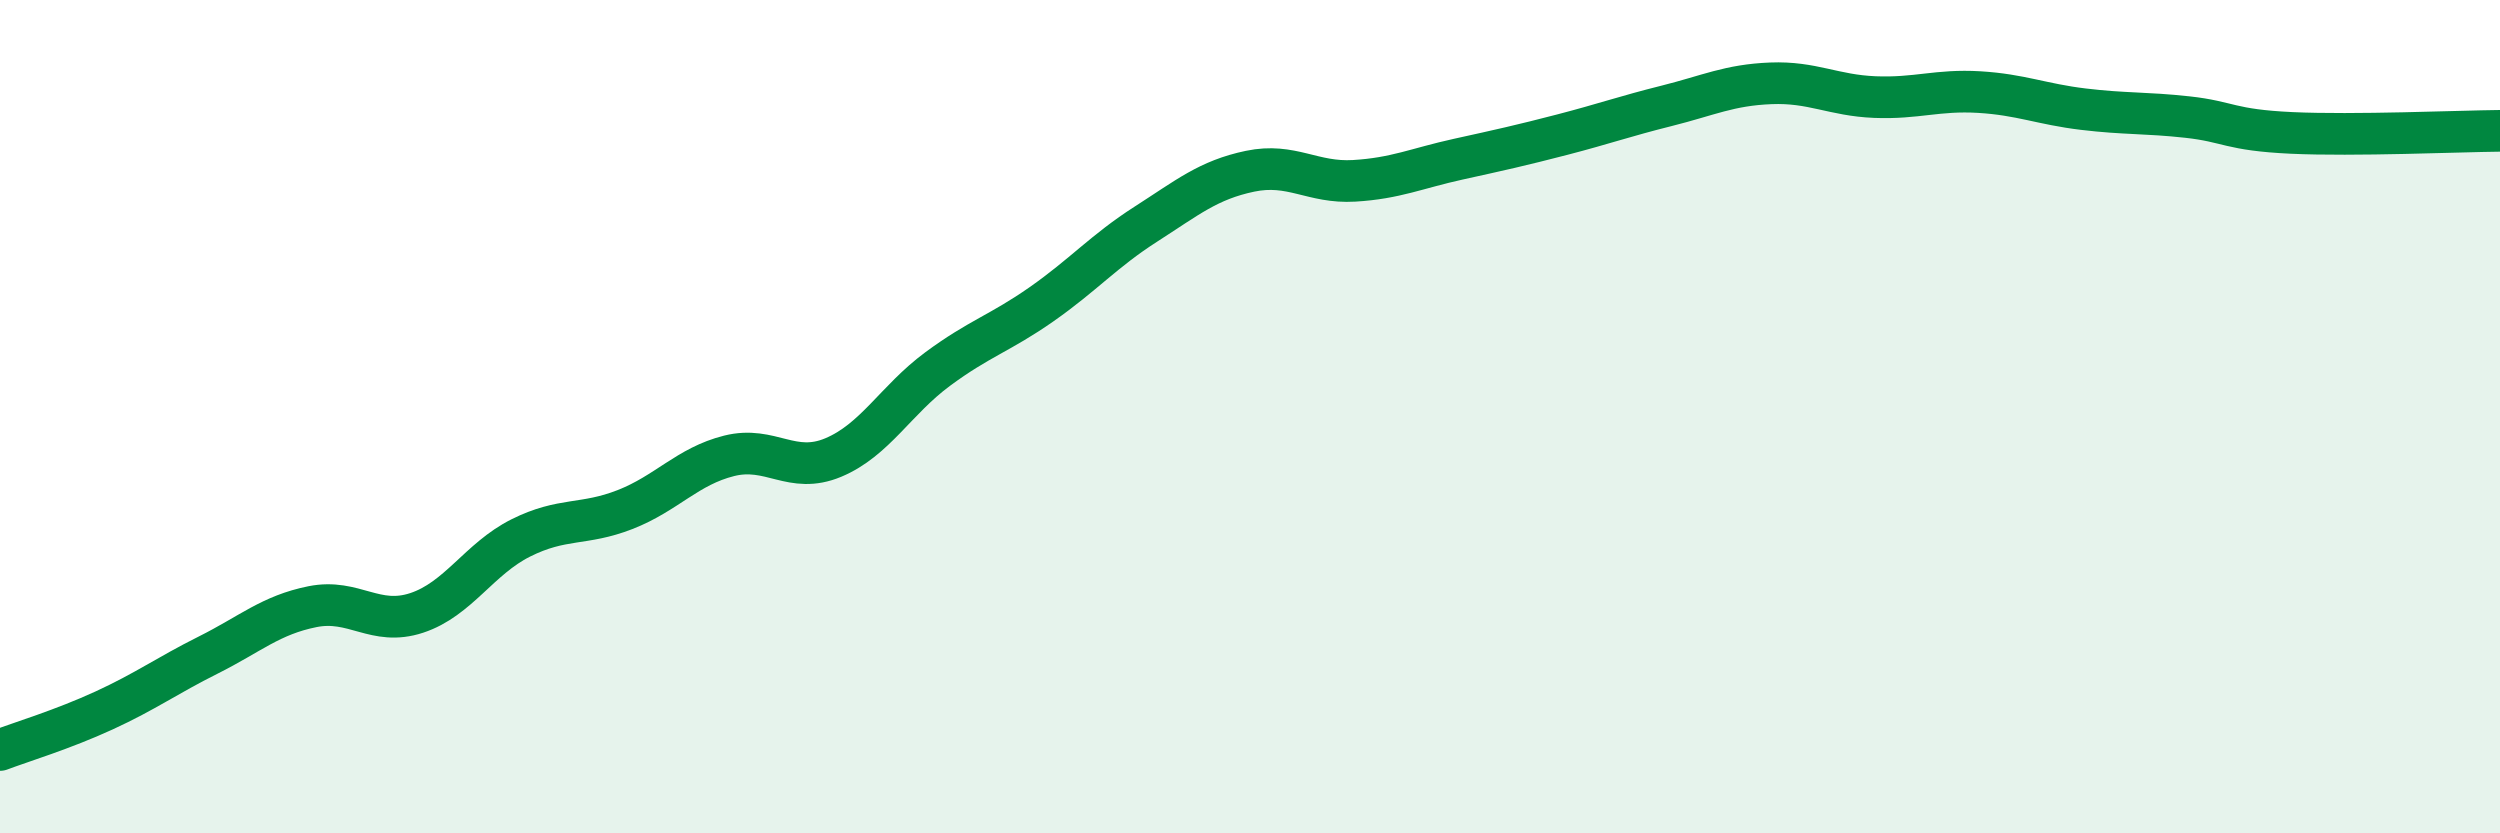 
    <svg width="60" height="20" viewBox="0 0 60 20" xmlns="http://www.w3.org/2000/svg">
      <path
        d="M 0,18 C 0.5,17.81 1.5,17.51 2.5,17.05 C 3.5,16.59 4,16.22 5,15.72 C 6,15.22 6.5,14.76 7.5,14.56 C 8.5,14.36 9,15.04 10,14.71 C 11,14.38 11.5,13.41 12.5,12.91 C 13.5,12.41 14,12.62 15,12.23 C 16,11.84 16.5,11.19 17.5,10.94 C 18.5,10.69 19,11.4 20,10.98 C 21,10.56 21.5,9.6 22.5,8.86 C 23.5,8.12 24,8 25,7.3 C 26,6.6 26.5,6.02 27.5,5.38 C 28.5,4.74 29,4.32 30,4.11 C 31,3.9 31.5,4.4 32.5,4.34 C 33.5,4.28 34,4.04 35,3.82 C 36,3.6 36.5,3.49 37.5,3.23 C 38.5,2.97 39,2.79 40,2.54 C 41,2.29 41.5,2.04 42.5,2 C 43.5,1.96 44,2.29 45,2.33 C 46,2.37 46.5,2.15 47.5,2.21 C 48.5,2.27 49,2.5 50,2.62 C 51,2.74 51.5,2.7 52.5,2.81 C 53.5,2.92 53.5,3.12 55,3.19 C 56.5,3.26 59,3.15 60,3.14L60 20L0 20Z"
        fill="#008740"
        opacity="0.1"
        stroke-linecap="round"
        stroke-linejoin="round"
      />
      <path
        d="M 0,18 C 0.5,17.81 1.5,17.51 2.5,17.05 C 3.5,16.59 4,16.22 5,15.72 C 6,15.22 6.5,14.76 7.5,14.56 C 8.5,14.36 9,15.04 10,14.71 C 11,14.38 11.5,13.41 12.5,12.91 C 13.5,12.41 14,12.62 15,12.23 C 16,11.84 16.5,11.19 17.5,10.94 C 18.5,10.69 19,11.4 20,10.98 C 21,10.56 21.5,9.6 22.5,8.86 C 23.5,8.12 24,8 25,7.3 C 26,6.6 26.5,6.02 27.5,5.38 C 28.5,4.74 29,4.32 30,4.11 C 31,3.9 31.5,4.4 32.5,4.34 C 33.5,4.28 34,4.04 35,3.82 C 36,3.6 36.5,3.49 37.5,3.23 C 38.5,2.97 39,2.79 40,2.54 C 41,2.29 41.5,2.04 42.5,2 C 43.5,1.96 44,2.29 45,2.33 C 46,2.37 46.5,2.15 47.5,2.21 C 48.5,2.27 49,2.5 50,2.62 C 51,2.74 51.5,2.7 52.5,2.81 C 53.5,2.92 53.5,3.12 55,3.19 C 56.5,3.26 59,3.15 60,3.14"
        stroke="#008740"
        stroke-width="1"
        fill="none"
        stroke-linecap="round"
        stroke-linejoin="round"
      />
    </svg>
  